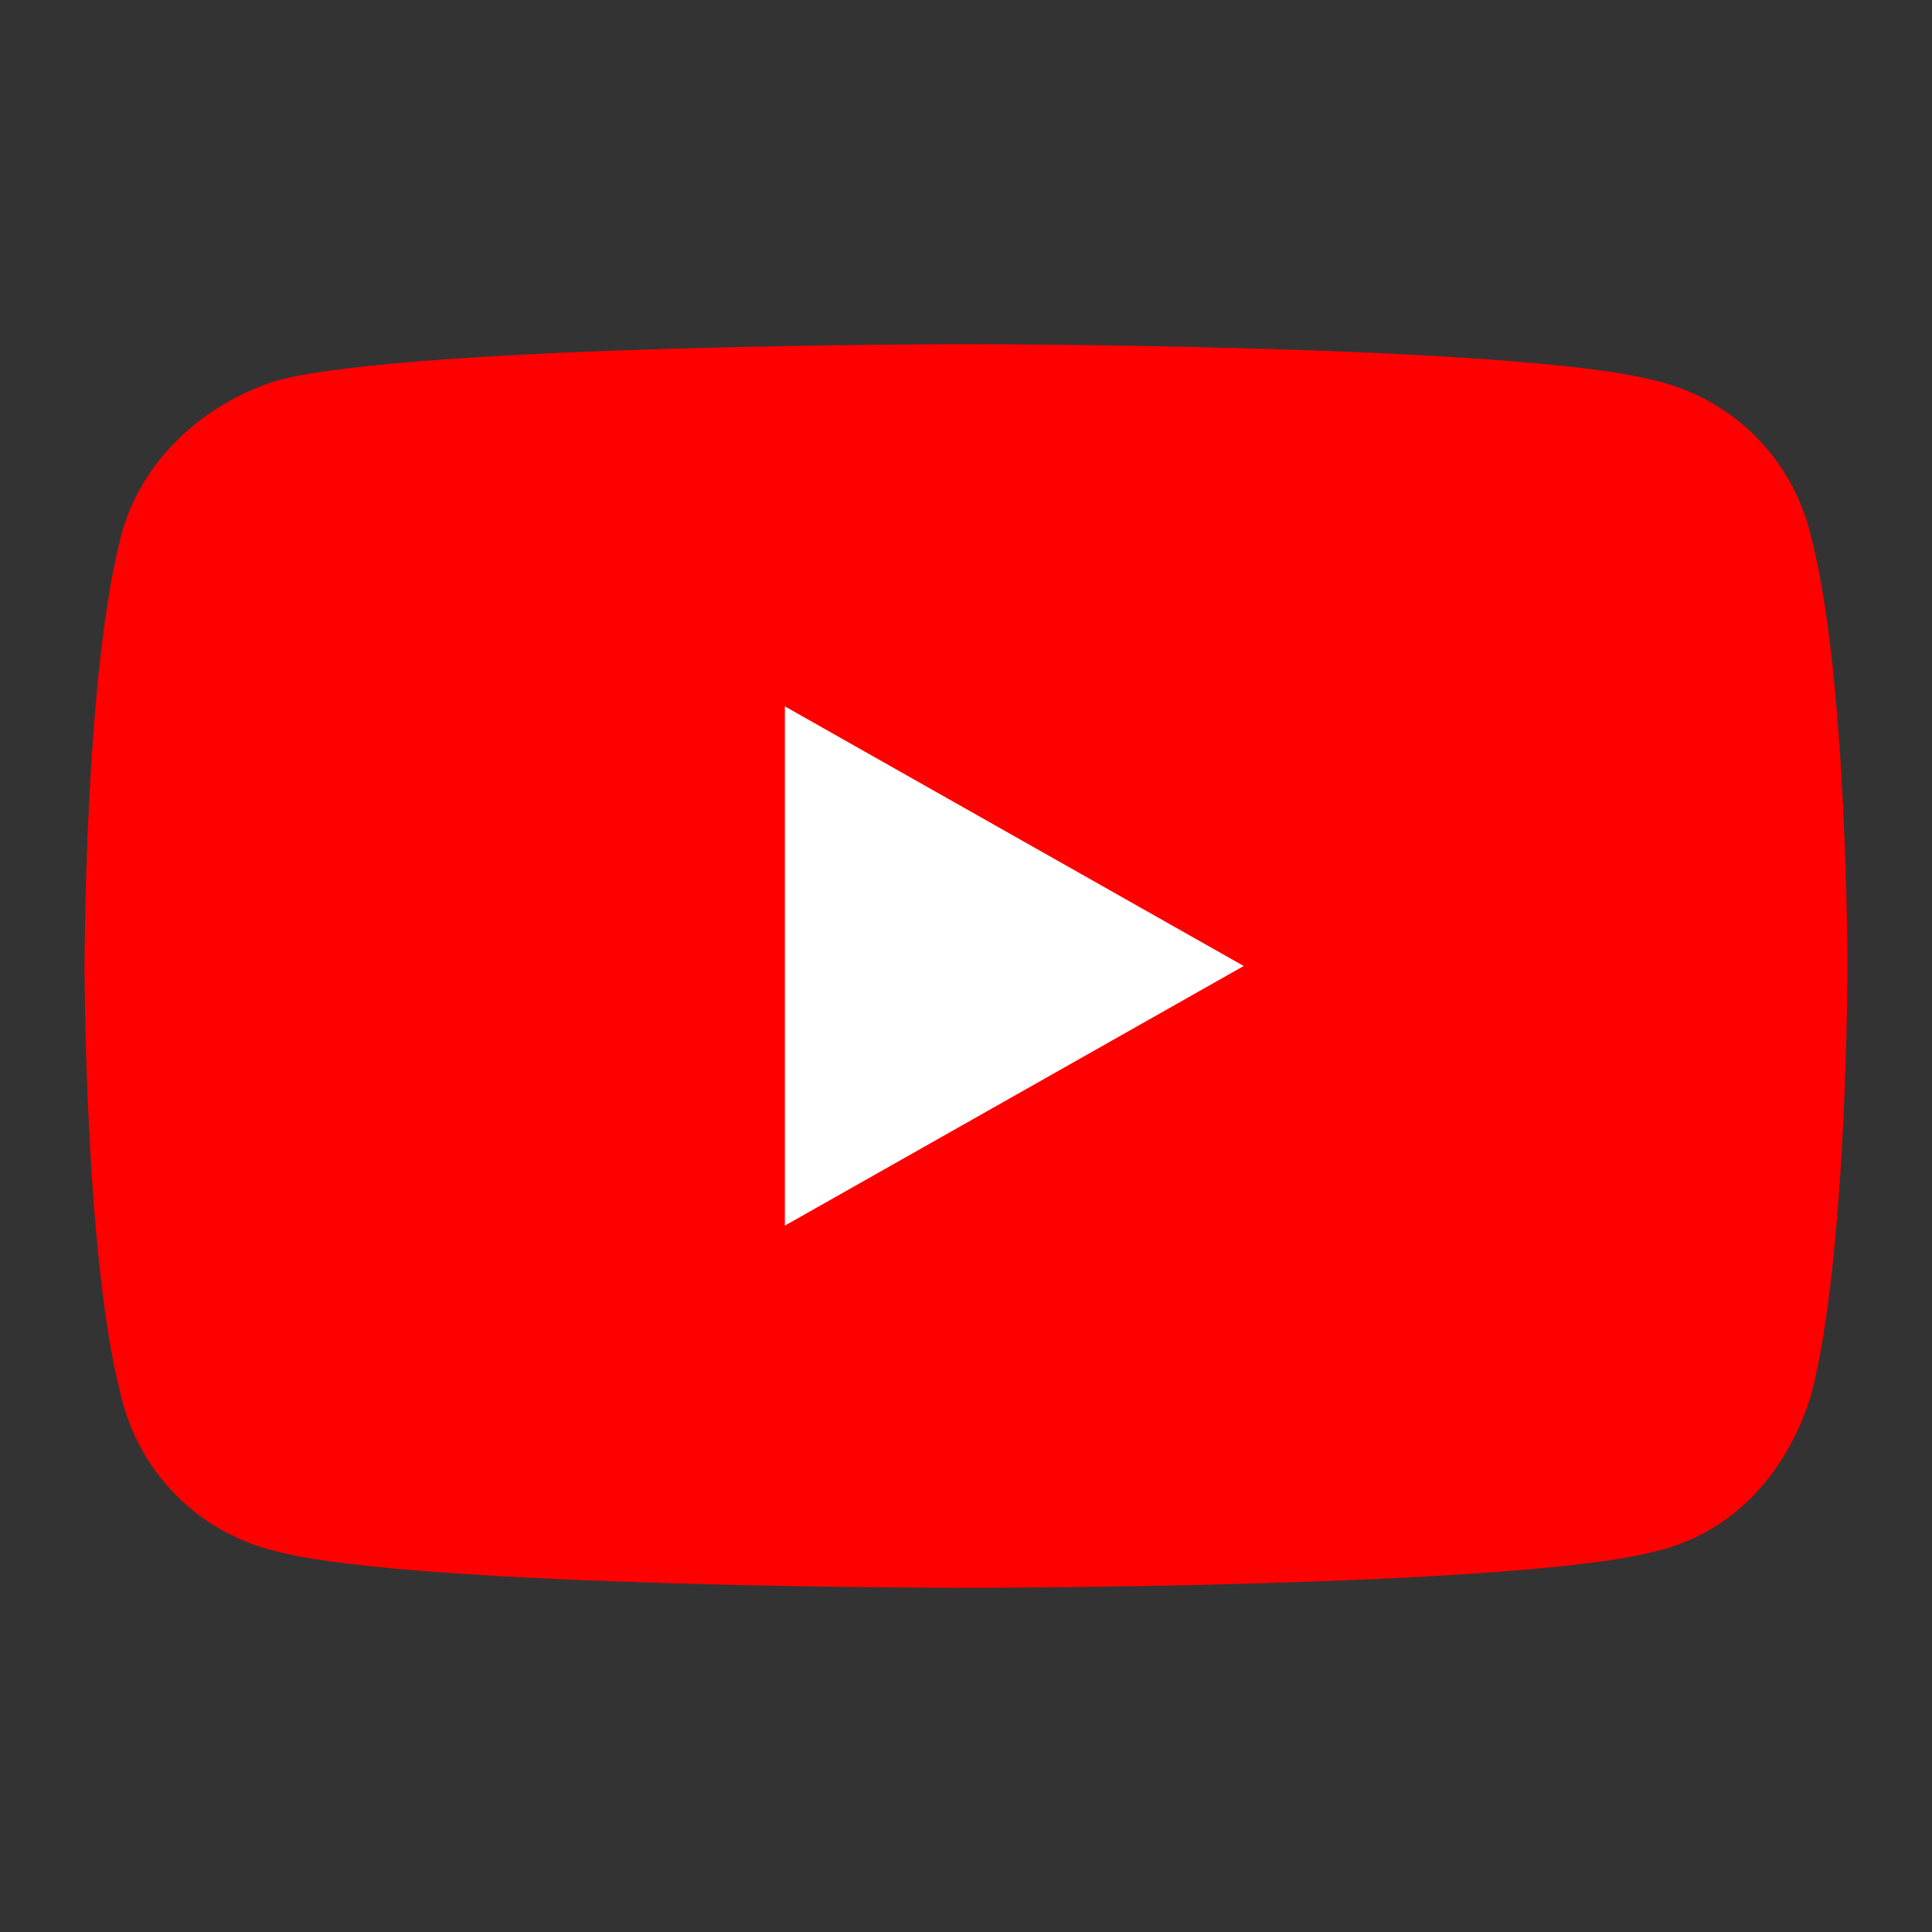 <?xml version="1.0" encoding="utf-8"?>
<!-- Generator: Adobe Illustrator 24.2.1, SVG Export Plug-In . SVG Version: 6.00 Build 0)  -->
<svg version="1.1" id="Layer_1" xmlns="http://www.w3.org/2000/svg" xmlns:xlink="http://www.w3.org/1999/xlink" x="0px" y="0px"
	 viewBox="0 0 32 32" style="enable-background:new 0 0 32 32;" xml:space="preserve">
<rect x="0" y="0" width="32" height="32" fill="#333333" stroke="none"/>
<style type="text/css">
	.st0{fill:#FF0000;}
	.st1{fill:#FFFFFF;}
</style>
<g id="XMLID_184_">
	<path id="XMLID_182_" class="st0" d="M30,8.9c-0.3-1.3-1.3-2.3-2.6-2.6C25.1,5.7,16,5.7,16,5.7s-9.1,0-11.4,0.6
		C3.3,6.7,2.3,7.7,2,8.9C1.4,11.2,1.4,16,1.4,16s0,4.8,0.6,7.1c0.3,1.3,1.3,2.3,2.6,2.6C6.9,26.3,16,26.3,16,26.3s9.1,0,11.4-0.6
		c1.3-0.3,2.2-1.3,2.6-2.6c0.6-2.3,0.6-7.1,0.6-7.1S30.6,11.2,30,8.9z"/>
	<polygon id="XMLID_1355_" class="st1" points="13,20.3 20.6,16 13,11.7 	"/>
</g>
</svg>
